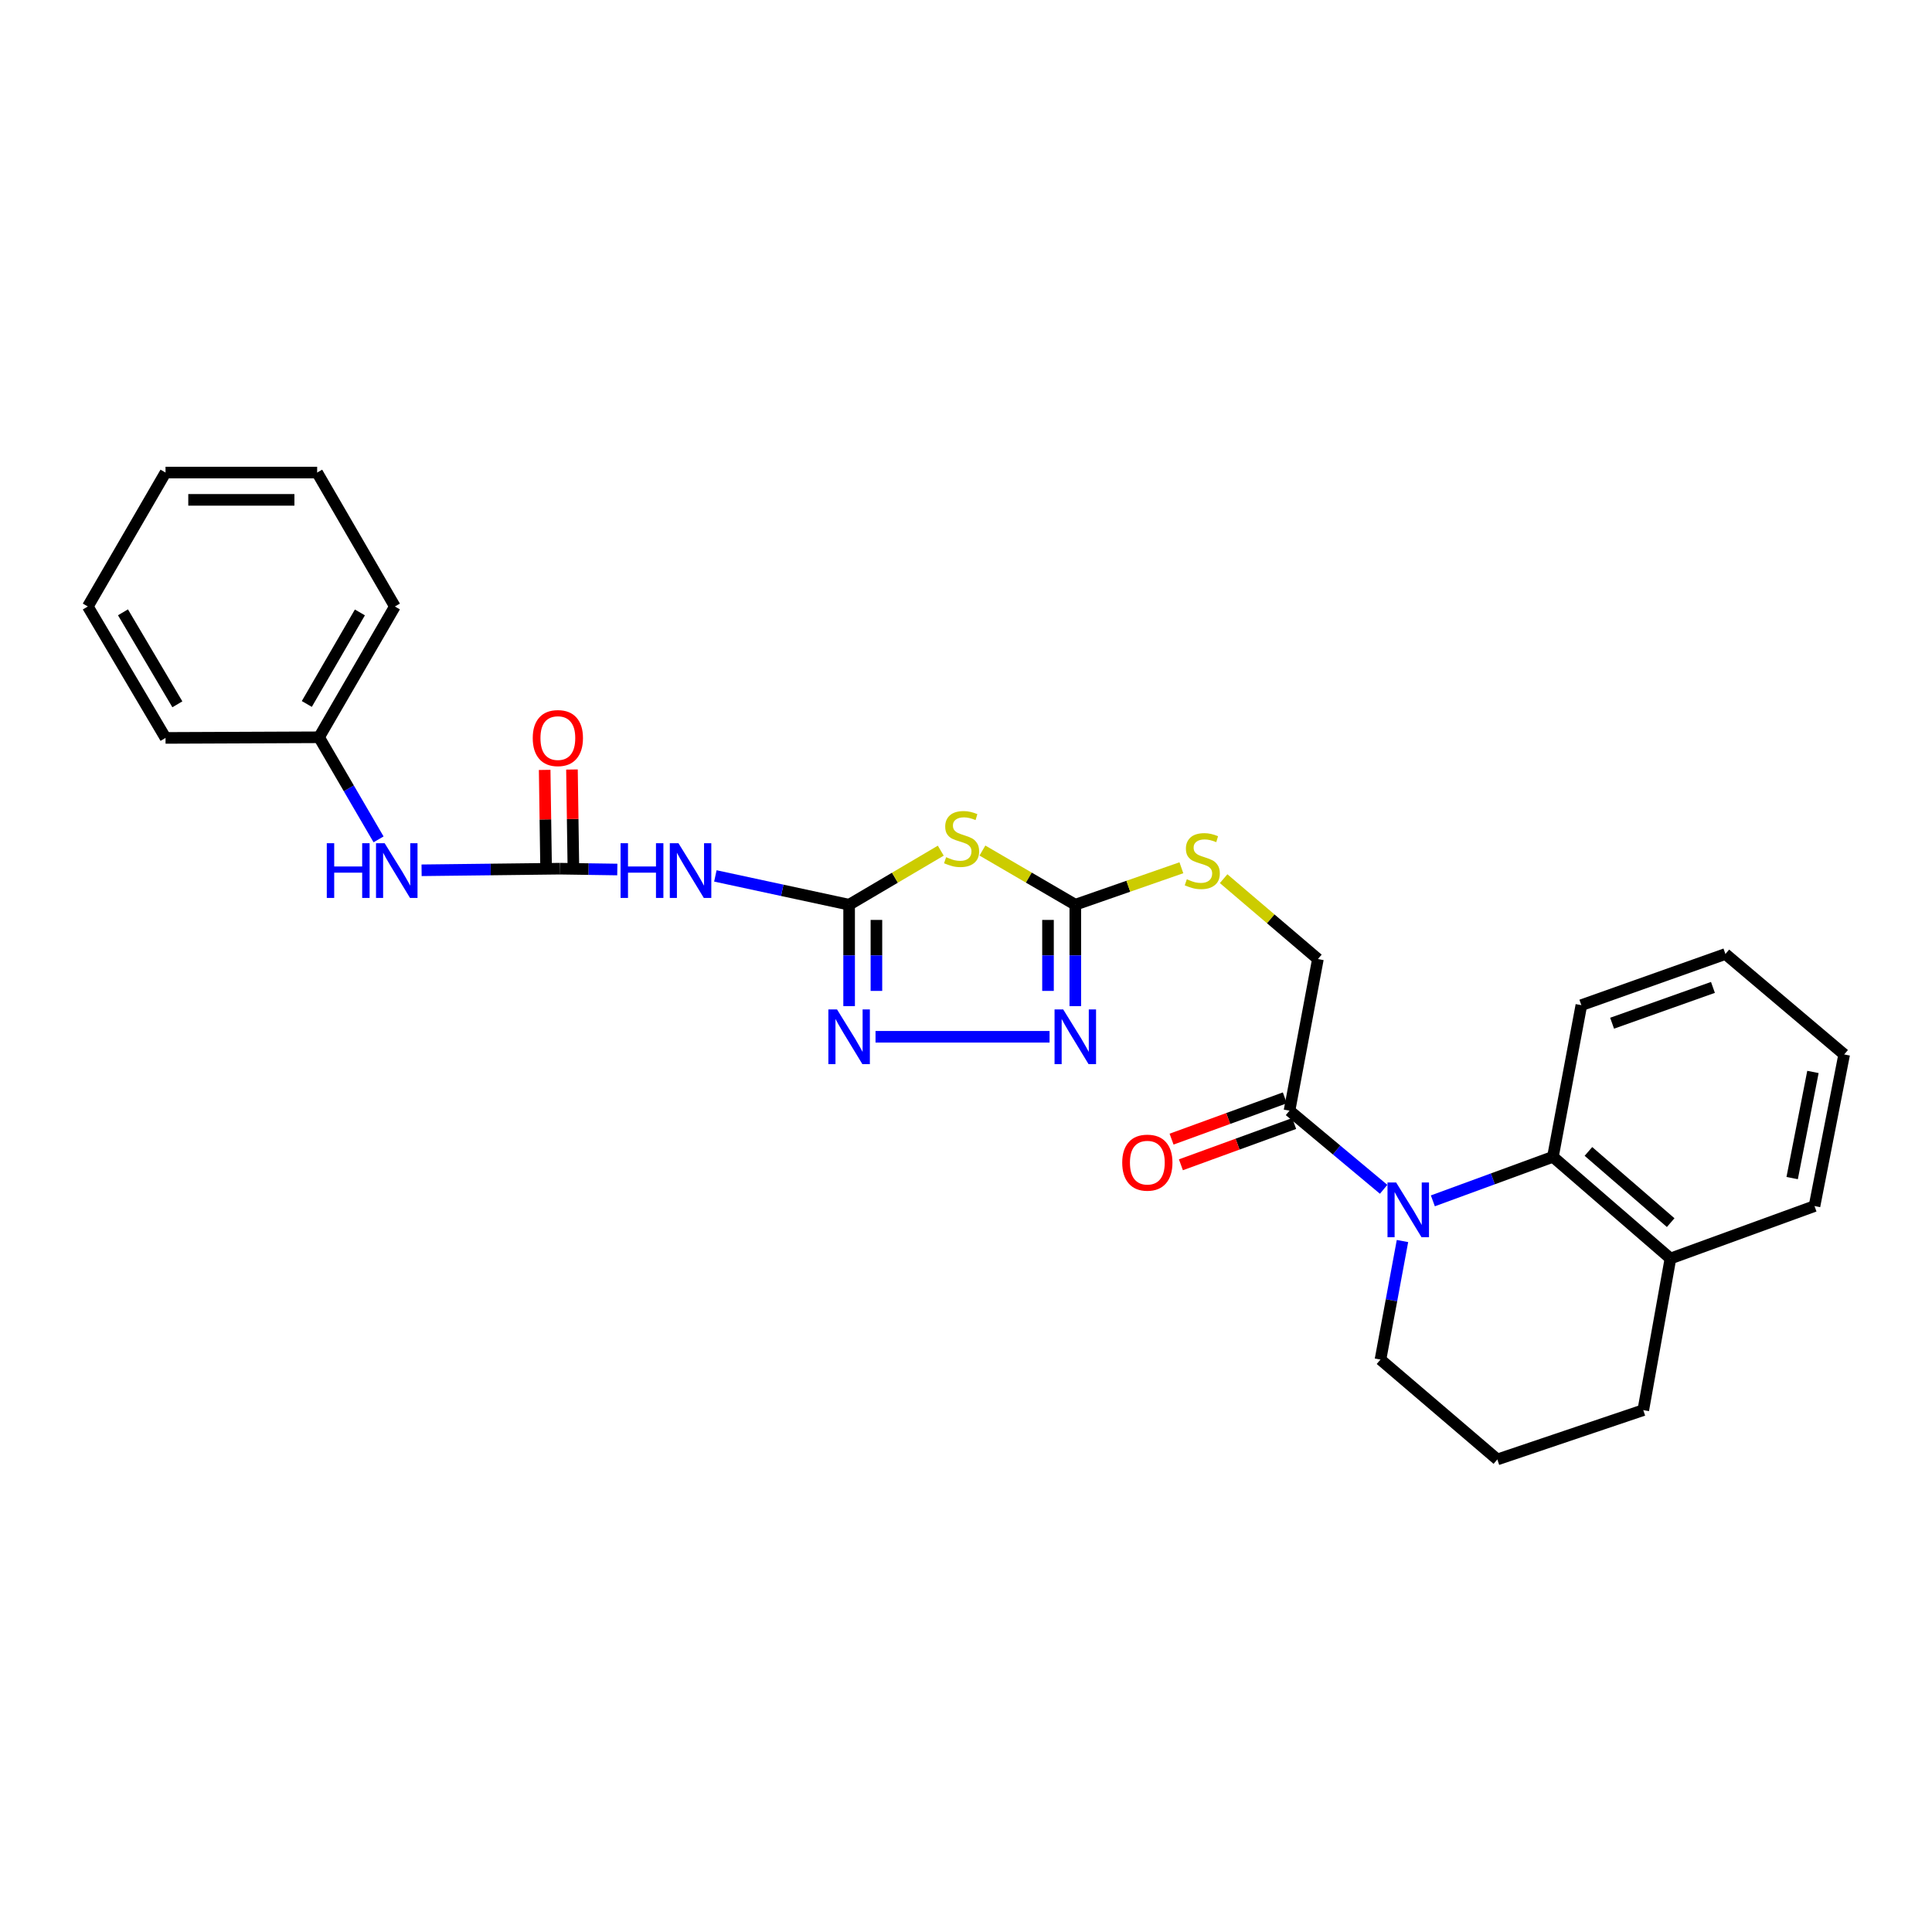<?xml version='1.0' encoding='iso-8859-1'?>
<svg version='1.1' baseProfile='full'
              xmlns='http://www.w3.org/2000/svg'
                      xmlns:rdkit='http://www.rdkit.org/xml'
                      xmlns:xlink='http://www.w3.org/1999/xlink'
                  xml:space='preserve'
width='1000px' height='1000px' viewBox='0 0 1000 1000'>
<!-- END OF HEADER -->
<rect style='opacity:1.0;fill:#FFFFFF;stroke:none' width='1000' height='1000' x='0' y='0'> </rect>
<path class='bond-0' d='M 439.501,468.279 L 463.224,454.29' style='fill:none;fill-rule:evenodd;stroke:#000000;stroke-width:6px;stroke-linecap:butt;stroke-linejoin:miter;stroke-opacity:1' />
<path class='bond-0' d='M 463.224,454.29 L 486.946,440.302' style='fill:none;fill-rule:evenodd;stroke:#CCCC00;stroke-width:6px;stroke-linecap:butt;stroke-linejoin:miter;stroke-opacity:1' />
<path class='bond-3' d='M 439.501,468.279 L 439.501,494.523' style='fill:none;fill-rule:evenodd;stroke:#000000;stroke-width:6px;stroke-linecap:butt;stroke-linejoin:miter;stroke-opacity:1' />
<path class='bond-3' d='M 439.501,494.523 L 439.501,520.766' style='fill:none;fill-rule:evenodd;stroke:#0000FF;stroke-width:6px;stroke-linecap:butt;stroke-linejoin:miter;stroke-opacity:1' />
<path class='bond-3' d='M 453.631,476.152 L 453.631,494.523' style='fill:none;fill-rule:evenodd;stroke:#000000;stroke-width:6px;stroke-linecap:butt;stroke-linejoin:miter;stroke-opacity:1' />
<path class='bond-3' d='M 453.631,494.523 L 453.631,512.893' style='fill:none;fill-rule:evenodd;stroke:#0000FF;stroke-width:6px;stroke-linecap:butt;stroke-linejoin:miter;stroke-opacity:1' />
<path class='bond-5' d='M 439.501,468.279 L 404.886,460.826' style='fill:none;fill-rule:evenodd;stroke:#000000;stroke-width:6px;stroke-linecap:butt;stroke-linejoin:miter;stroke-opacity:1' />
<path class='bond-5' d='M 404.886,460.826 L 370.27,453.373' style='fill:none;fill-rule:evenodd;stroke:#0000FF;stroke-width:6px;stroke-linecap:butt;stroke-linejoin:miter;stroke-opacity:1' />
<path class='bond-2' d='M 508.499,440.241 L 532.536,454.26' style='fill:none;fill-rule:evenodd;stroke:#CCCC00;stroke-width:6px;stroke-linecap:butt;stroke-linejoin:miter;stroke-opacity:1' />
<path class='bond-2' d='M 532.536,454.26 L 556.574,468.279' style='fill:none;fill-rule:evenodd;stroke:#000000;stroke-width:6px;stroke-linecap:butt;stroke-linejoin:miter;stroke-opacity:1' />
<path class='bond-1' d='M 716.167,615.583 L 691.806,595.235' style='fill:none;fill-rule:evenodd;stroke:#0000FF;stroke-width:6px;stroke-linecap:butt;stroke-linejoin:miter;stroke-opacity:1' />
<path class='bond-1' d='M 691.806,595.235 L 667.445,574.888' style='fill:none;fill-rule:evenodd;stroke:#000000;stroke-width:6px;stroke-linecap:butt;stroke-linejoin:miter;stroke-opacity:1' />
<path class='bond-8' d='M 741.643,621.556 L 772.72,610.162' style='fill:none;fill-rule:evenodd;stroke:#0000FF;stroke-width:6px;stroke-linecap:butt;stroke-linejoin:miter;stroke-opacity:1' />
<path class='bond-8' d='M 772.72,610.162 L 803.797,598.767' style='fill:none;fill-rule:evenodd;stroke:#000000;stroke-width:6px;stroke-linecap:butt;stroke-linejoin:miter;stroke-opacity:1' />
<path class='bond-15' d='M 725.918,642.356 L 720.227,673.038' style='fill:none;fill-rule:evenodd;stroke:#0000FF;stroke-width:6px;stroke-linecap:butt;stroke-linejoin:miter;stroke-opacity:1' />
<path class='bond-15' d='M 720.227,673.038 L 714.536,703.719' style='fill:none;fill-rule:evenodd;stroke:#000000;stroke-width:6px;stroke-linecap:butt;stroke-linejoin:miter;stroke-opacity:1' />
<path class='bond-10' d='M 556.574,468.279 L 584.027,458.715' style='fill:none;fill-rule:evenodd;stroke:#000000;stroke-width:6px;stroke-linecap:butt;stroke-linejoin:miter;stroke-opacity:1' />
<path class='bond-10' d='M 584.027,458.715 L 611.481,449.15' style='fill:none;fill-rule:evenodd;stroke:#CCCC00;stroke-width:6px;stroke-linecap:butt;stroke-linejoin:miter;stroke-opacity:1' />
<path class='bond-28' d='M 556.574,468.279 L 556.574,494.523' style='fill:none;fill-rule:evenodd;stroke:#000000;stroke-width:6px;stroke-linecap:butt;stroke-linejoin:miter;stroke-opacity:1' />
<path class='bond-28' d='M 556.574,494.523 L 556.574,520.766' style='fill:none;fill-rule:evenodd;stroke:#0000FF;stroke-width:6px;stroke-linecap:butt;stroke-linejoin:miter;stroke-opacity:1' />
<path class='bond-28' d='M 542.444,476.152 L 542.444,494.523' style='fill:none;fill-rule:evenodd;stroke:#000000;stroke-width:6px;stroke-linecap:butt;stroke-linejoin:miter;stroke-opacity:1' />
<path class='bond-28' d='M 542.444,494.523 L 542.444,512.893' style='fill:none;fill-rule:evenodd;stroke:#0000FF;stroke-width:6px;stroke-linecap:butt;stroke-linejoin:miter;stroke-opacity:1' />
<path class='bond-4' d='M 453.168,536.635 L 543.249,536.635' style='fill:none;fill-rule:evenodd;stroke:#0000FF;stroke-width:6px;stroke-linecap:butt;stroke-linejoin:miter;stroke-opacity:1' />
<path class='bond-6' d='M 319.518,450.059 L 304.622,449.843' style='fill:none;fill-rule:evenodd;stroke:#0000FF;stroke-width:6px;stroke-linecap:butt;stroke-linejoin:miter;stroke-opacity:1' />
<path class='bond-6' d='M 304.622,449.843 L 289.726,449.628' style='fill:none;fill-rule:evenodd;stroke:#000000;stroke-width:6px;stroke-linecap:butt;stroke-linejoin:miter;stroke-opacity:1' />
<path class='bond-9' d='M 289.726,449.628 L 253.97,450.043' style='fill:none;fill-rule:evenodd;stroke:#000000;stroke-width:6px;stroke-linecap:butt;stroke-linejoin:miter;stroke-opacity:1' />
<path class='bond-9' d='M 253.97,450.043 L 218.213,450.459' style='fill:none;fill-rule:evenodd;stroke:#0000FF;stroke-width:6px;stroke-linecap:butt;stroke-linejoin:miter;stroke-opacity:1' />
<path class='bond-11' d='M 296.79,449.525 L 296.419,423.911' style='fill:none;fill-rule:evenodd;stroke:#000000;stroke-width:6px;stroke-linecap:butt;stroke-linejoin:miter;stroke-opacity:1' />
<path class='bond-11' d='M 296.419,423.911 L 296.048,398.296' style='fill:none;fill-rule:evenodd;stroke:#FF0000;stroke-width:6px;stroke-linecap:butt;stroke-linejoin:miter;stroke-opacity:1' />
<path class='bond-11' d='M 282.662,449.73 L 282.291,424.115' style='fill:none;fill-rule:evenodd;stroke:#000000;stroke-width:6px;stroke-linecap:butt;stroke-linejoin:miter;stroke-opacity:1' />
<path class='bond-11' d='M 282.291,424.115 L 281.919,398.501' style='fill:none;fill-rule:evenodd;stroke:#FF0000;stroke-width:6px;stroke-linecap:butt;stroke-linejoin:miter;stroke-opacity:1' />
<path class='bond-7' d='M 667.445,574.888 L 682.148,496.405' style='fill:none;fill-rule:evenodd;stroke:#000000;stroke-width:6px;stroke-linecap:butt;stroke-linejoin:miter;stroke-opacity:1' />
<path class='bond-14' d='M 665.026,568.25 L 635.713,578.932' style='fill:none;fill-rule:evenodd;stroke:#000000;stroke-width:6px;stroke-linecap:butt;stroke-linejoin:miter;stroke-opacity:1' />
<path class='bond-14' d='M 635.713,578.932 L 606.4,589.614' style='fill:none;fill-rule:evenodd;stroke:#FF0000;stroke-width:6px;stroke-linecap:butt;stroke-linejoin:miter;stroke-opacity:1' />
<path class='bond-14' d='M 669.864,581.525 L 640.551,592.208' style='fill:none;fill-rule:evenodd;stroke:#000000;stroke-width:6px;stroke-linecap:butt;stroke-linejoin:miter;stroke-opacity:1' />
<path class='bond-14' d='M 640.551,592.208 L 611.238,602.89' style='fill:none;fill-rule:evenodd;stroke:#FF0000;stroke-width:6px;stroke-linecap:butt;stroke-linejoin:miter;stroke-opacity:1' />
<path class='bond-13' d='M 803.797,598.767 L 864.618,651.408' style='fill:none;fill-rule:evenodd;stroke:#000000;stroke-width:6px;stroke-linecap:butt;stroke-linejoin:miter;stroke-opacity:1' />
<path class='bond-13' d='M 822.167,595.979 L 864.741,632.828' style='fill:none;fill-rule:evenodd;stroke:#000000;stroke-width:6px;stroke-linecap:butt;stroke-linejoin:miter;stroke-opacity:1' />
<path class='bond-17' d='M 803.797,598.767 L 818.508,520.268' style='fill:none;fill-rule:evenodd;stroke:#000000;stroke-width:6px;stroke-linecap:butt;stroke-linejoin:miter;stroke-opacity:1' />
<path class='bond-16' d='M 195.945,434.452 L 180.543,408.034' style='fill:none;fill-rule:evenodd;stroke:#0000FF;stroke-width:6px;stroke-linecap:butt;stroke-linejoin:miter;stroke-opacity:1' />
<path class='bond-16' d='M 180.543,408.034 L 165.141,381.616' style='fill:none;fill-rule:evenodd;stroke:#000000;stroke-width:6px;stroke-linecap:butt;stroke-linejoin:miter;stroke-opacity:1' />
<path class='bond-12' d='M 633.347,454.798 L 657.747,475.602' style='fill:none;fill-rule:evenodd;stroke:#CCCC00;stroke-width:6px;stroke-linecap:butt;stroke-linejoin:miter;stroke-opacity:1' />
<path class='bond-12' d='M 657.747,475.602 L 682.148,496.405' style='fill:none;fill-rule:evenodd;stroke:#000000;stroke-width:6px;stroke-linecap:butt;stroke-linejoin:miter;stroke-opacity:1' />
<path class='bond-20' d='M 864.618,651.408 L 939.183,624.263' style='fill:none;fill-rule:evenodd;stroke:#000000;stroke-width:6px;stroke-linecap:butt;stroke-linejoin:miter;stroke-opacity:1' />
<path class='bond-30' d='M 864.618,651.408 L 850.559,729.891' style='fill:none;fill-rule:evenodd;stroke:#000000;stroke-width:6px;stroke-linecap:butt;stroke-linejoin:miter;stroke-opacity:1' />
<path class='bond-18' d='M 714.536,703.719 L 775.019,755.403' style='fill:none;fill-rule:evenodd;stroke:#000000;stroke-width:6px;stroke-linecap:butt;stroke-linejoin:miter;stroke-opacity:1' />
<path class='bond-21' d='M 165.141,381.616 L 204.39,313.919' style='fill:none;fill-rule:evenodd;stroke:#000000;stroke-width:6px;stroke-linecap:butt;stroke-linejoin:miter;stroke-opacity:1' />
<path class='bond-21' d='M 158.805,364.375 L 186.279,316.987' style='fill:none;fill-rule:evenodd;stroke:#000000;stroke-width:6px;stroke-linecap:butt;stroke-linejoin:miter;stroke-opacity:1' />
<path class='bond-22' d='M 165.141,381.616 L 85.677,381.946' style='fill:none;fill-rule:evenodd;stroke:#000000;stroke-width:6px;stroke-linecap:butt;stroke-linejoin:miter;stroke-opacity:1' />
<path class='bond-23' d='M 818.508,520.268 L 893.073,493.791' style='fill:none;fill-rule:evenodd;stroke:#000000;stroke-width:6px;stroke-linecap:butt;stroke-linejoin:miter;stroke-opacity:1' />
<path class='bond-23' d='M 834.421,529.612 L 886.617,511.078' style='fill:none;fill-rule:evenodd;stroke:#000000;stroke-width:6px;stroke-linecap:butt;stroke-linejoin:miter;stroke-opacity:1' />
<path class='bond-19' d='M 775.019,755.403 L 850.559,729.891' style='fill:none;fill-rule:evenodd;stroke:#000000;stroke-width:6px;stroke-linecap:butt;stroke-linejoin:miter;stroke-opacity:1' />
<path class='bond-31' d='M 939.183,624.263 L 954.545,545.78' style='fill:none;fill-rule:evenodd;stroke:#000000;stroke-width:6px;stroke-linecap:butt;stroke-linejoin:miter;stroke-opacity:1' />
<path class='bond-31' d='M 927.621,609.776 L 938.375,554.838' style='fill:none;fill-rule:evenodd;stroke:#000000;stroke-width:6px;stroke-linecap:butt;stroke-linejoin:miter;stroke-opacity:1' />
<path class='bond-26' d='M 204.39,313.919 L 164.16,244.597' style='fill:none;fill-rule:evenodd;stroke:#000000;stroke-width:6px;stroke-linecap:butt;stroke-linejoin:miter;stroke-opacity:1' />
<path class='bond-25' d='M 85.677,381.946 L 45.455,313.919' style='fill:none;fill-rule:evenodd;stroke:#000000;stroke-width:6px;stroke-linecap:butt;stroke-linejoin:miter;stroke-opacity:1' />
<path class='bond-25' d='M 91.806,364.551 L 63.651,316.932' style='fill:none;fill-rule:evenodd;stroke:#000000;stroke-width:6px;stroke-linecap:butt;stroke-linejoin:miter;stroke-opacity:1' />
<path class='bond-24' d='M 893.073,493.791 L 954.545,545.78' style='fill:none;fill-rule:evenodd;stroke:#000000;stroke-width:6px;stroke-linecap:butt;stroke-linejoin:miter;stroke-opacity:1' />
<path class='bond-27' d='M 45.455,313.919 L 85.677,244.597' style='fill:none;fill-rule:evenodd;stroke:#000000;stroke-width:6px;stroke-linecap:butt;stroke-linejoin:miter;stroke-opacity:1' />
<path class='bond-29' d='M 164.16,244.597 L 85.677,244.597' style='fill:none;fill-rule:evenodd;stroke:#000000;stroke-width:6px;stroke-linecap:butt;stroke-linejoin:miter;stroke-opacity:1' />
<path class='bond-29' d='M 152.388,258.727 L 97.45,258.727' style='fill:none;fill-rule:evenodd;stroke:#000000;stroke-width:6px;stroke-linecap:butt;stroke-linejoin:miter;stroke-opacity:1' />
<path  class='atom-1' d='M 489.716 443.671
Q 490.036 443.791, 491.356 444.351
Q 492.676 444.911, 494.116 445.271
Q 495.596 445.591, 497.036 445.591
Q 499.716 445.591, 501.276 444.311
Q 502.836 442.991, 502.836 440.711
Q 502.836 439.151, 502.036 438.191
Q 501.276 437.231, 500.076 436.711
Q 498.876 436.191, 496.876 435.591
Q 494.356 434.831, 492.836 434.111
Q 491.356 433.391, 490.276 431.871
Q 489.236 430.351, 489.236 427.791
Q 489.236 424.231, 491.636 422.031
Q 494.076 419.831, 498.876 419.831
Q 502.156 419.831, 505.876 421.391
L 504.956 424.471
Q 501.556 423.071, 498.996 423.071
Q 496.236 423.071, 494.716 424.231
Q 493.196 425.351, 493.236 427.311
Q 493.236 428.831, 493.996 429.751
Q 494.796 430.671, 495.916 431.191
Q 497.076 431.711, 498.996 432.311
Q 501.556 433.111, 503.076 433.911
Q 504.596 434.711, 505.676 436.351
Q 506.796 437.951, 506.796 440.711
Q 506.796 444.631, 504.156 446.751
Q 501.556 448.831, 497.196 448.831
Q 494.676 448.831, 492.756 448.271
Q 490.876 447.751, 488.636 446.831
L 489.716 443.671
' fill='#CCCC00'/>
<path  class='atom-2' d='M 722.649 612.066
L 731.929 627.066
Q 732.849 628.546, 734.329 631.226
Q 735.809 633.906, 735.889 634.066
L 735.889 612.066
L 739.649 612.066
L 739.649 640.386
L 735.769 640.386
L 725.809 623.986
Q 724.649 622.066, 723.409 619.866
Q 722.209 617.666, 721.849 616.986
L 721.849 640.386
L 718.169 640.386
L 718.169 612.066
L 722.649 612.066
' fill='#0000FF'/>
<path  class='atom-4' d='M 433.241 522.475
L 442.521 537.475
Q 443.441 538.955, 444.921 541.635
Q 446.401 544.315, 446.481 544.475
L 446.481 522.475
L 450.241 522.475
L 450.241 550.795
L 446.361 550.795
L 436.401 534.395
Q 435.241 532.475, 434.001 530.275
Q 432.801 528.075, 432.441 527.395
L 432.441 550.795
L 428.761 550.795
L 428.761 522.475
L 433.241 522.475
' fill='#0000FF'/>
<path  class='atom-5' d='M 550.314 522.475
L 559.594 537.475
Q 560.514 538.955, 561.994 541.635
Q 563.474 544.315, 563.554 544.475
L 563.554 522.475
L 567.314 522.475
L 567.314 550.795
L 563.434 550.795
L 553.474 534.395
Q 552.314 532.475, 551.074 530.275
Q 549.874 528.075, 549.514 527.395
L 549.514 550.795
L 545.834 550.795
L 545.834 522.475
L 550.314 522.475
' fill='#0000FF'/>
<path  class='atom-6' d='M 321.211 436.449
L 325.051 436.449
L 325.051 448.489
L 339.531 448.489
L 339.531 436.449
L 343.371 436.449
L 343.371 464.769
L 339.531 464.769
L 339.531 451.689
L 325.051 451.689
L 325.051 464.769
L 321.211 464.769
L 321.211 436.449
' fill='#0000FF'/>
<path  class='atom-6' d='M 351.171 436.449
L 360.451 451.449
Q 361.371 452.929, 362.851 455.609
Q 364.331 458.289, 364.411 458.449
L 364.411 436.449
L 368.171 436.449
L 368.171 464.769
L 364.291 464.769
L 354.331 448.369
Q 353.171 446.449, 351.931 444.249
Q 350.731 442.049, 350.371 441.369
L 350.371 464.769
L 346.691 464.769
L 346.691 436.449
L 351.171 436.449
' fill='#0000FF'/>
<path  class='atom-10' d='M 169.144 436.449
L 172.984 436.449
L 172.984 448.489
L 187.464 448.489
L 187.464 436.449
L 191.304 436.449
L 191.304 464.769
L 187.464 464.769
L 187.464 451.689
L 172.984 451.689
L 172.984 464.769
L 169.144 464.769
L 169.144 436.449
' fill='#0000FF'/>
<path  class='atom-10' d='M 199.104 436.449
L 208.384 451.449
Q 209.304 452.929, 210.784 455.609
Q 212.264 458.289, 212.344 458.449
L 212.344 436.449
L 216.104 436.449
L 216.104 464.769
L 212.224 464.769
L 202.264 448.369
Q 201.104 446.449, 199.864 444.249
Q 198.664 442.049, 198.304 441.369
L 198.304 464.769
L 194.624 464.769
L 194.624 436.449
L 199.104 436.449
' fill='#0000FF'/>
<path  class='atom-11' d='M 614.301 455.101
Q 614.621 455.221, 615.941 455.781
Q 617.261 456.341, 618.701 456.701
Q 620.181 457.021, 621.621 457.021
Q 624.301 457.021, 625.861 455.741
Q 627.421 454.421, 627.421 452.141
Q 627.421 450.581, 626.621 449.621
Q 625.861 448.661, 624.661 448.141
Q 623.461 447.621, 621.461 447.021
Q 618.941 446.261, 617.421 445.541
Q 615.941 444.821, 614.861 443.301
Q 613.821 441.781, 613.821 439.221
Q 613.821 435.661, 616.221 433.461
Q 618.661 431.261, 623.461 431.261
Q 626.741 431.261, 630.461 432.821
L 629.541 435.901
Q 626.141 434.501, 623.581 434.501
Q 620.821 434.501, 619.301 435.661
Q 617.781 436.781, 617.821 438.741
Q 617.821 440.261, 618.581 441.181
Q 619.381 442.101, 620.501 442.621
Q 621.661 443.141, 623.581 443.741
Q 626.141 444.541, 627.661 445.341
Q 629.181 446.141, 630.261 447.781
Q 631.381 449.381, 631.381 452.141
Q 631.381 456.061, 628.741 458.181
Q 626.141 460.261, 621.781 460.261
Q 619.261 460.261, 617.341 459.701
Q 615.461 459.181, 613.221 458.261
L 614.301 455.101
' fill='#CCCC00'/>
<path  class='atom-12' d='M 275.745 382.026
Q 275.745 375.226, 279.105 371.426
Q 282.465 367.626, 288.745 367.626
Q 295.025 367.626, 298.385 371.426
Q 301.745 375.226, 301.745 382.026
Q 301.745 388.906, 298.345 392.826
Q 294.945 396.706, 288.745 396.706
Q 282.505 396.706, 279.105 392.826
Q 275.745 388.946, 275.745 382.026
M 288.745 393.506
Q 293.065 393.506, 295.385 390.626
Q 297.745 387.706, 297.745 382.026
Q 297.745 376.466, 295.385 373.666
Q 293.065 370.826, 288.745 370.826
Q 284.425 370.826, 282.065 373.626
Q 279.745 376.426, 279.745 382.026
Q 279.745 387.746, 282.065 390.626
Q 284.425 393.506, 288.745 393.506
' fill='#FF0000'/>
<path  class='atom-15' d='M 580.861 601.783
Q 580.861 594.983, 584.221 591.183
Q 587.581 587.383, 593.861 587.383
Q 600.141 587.383, 603.501 591.183
Q 606.861 594.983, 606.861 601.783
Q 606.861 608.663, 603.461 612.583
Q 600.061 616.463, 593.861 616.463
Q 587.621 616.463, 584.221 612.583
Q 580.861 608.703, 580.861 601.783
M 593.861 613.263
Q 598.181 613.263, 600.501 610.383
Q 602.861 607.463, 602.861 601.783
Q 602.861 596.223, 600.501 593.423
Q 598.181 590.583, 593.861 590.583
Q 589.541 590.583, 587.181 593.383
Q 584.861 596.183, 584.861 601.783
Q 584.861 607.503, 587.181 610.383
Q 589.541 613.263, 593.861 613.263
' fill='#FF0000'/>
</svg>
